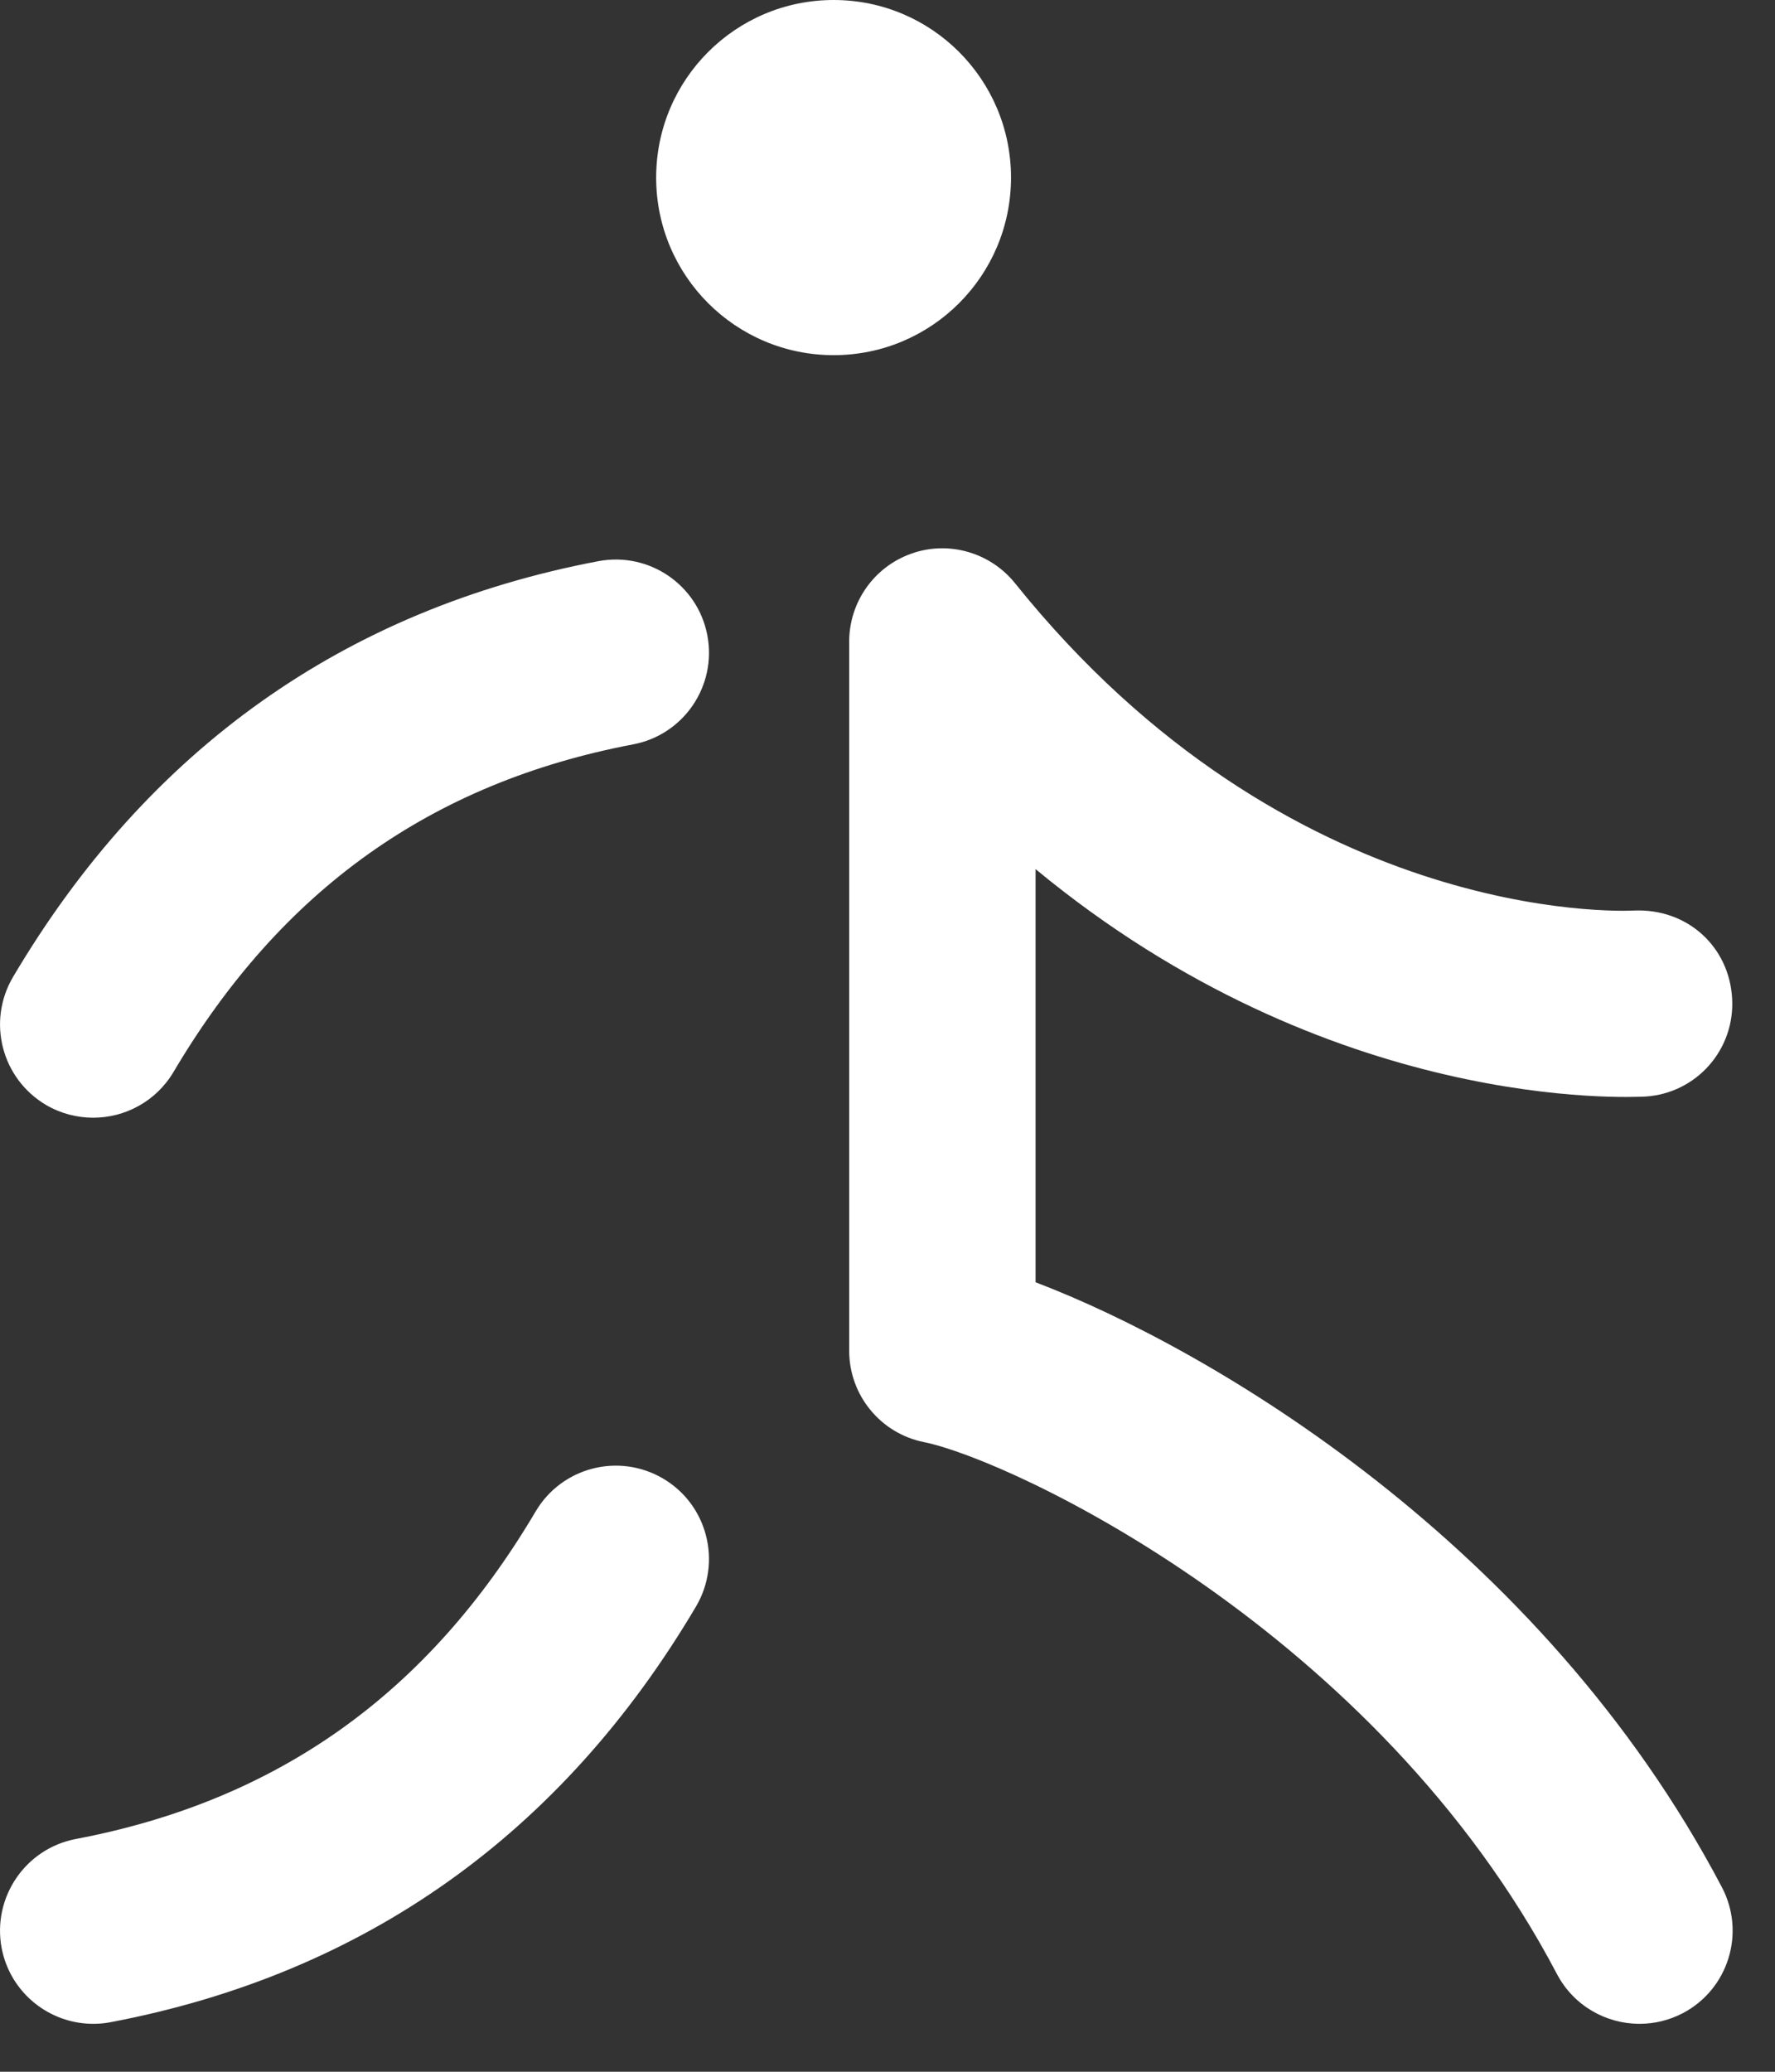 <?xml version="1.0" encoding="UTF-8"?>
<svg width="12px" height="14px" viewBox="0 0 12 14" version="1.1" xmlns="http://www.w3.org/2000/svg" xmlns:xlink="http://www.w3.org/1999/xlink">
    <rect x="0" y="0" width="12" height="14" fill="#333333" stroke="none"/>
    <title>Combined Shape</title>
    <g id="Symbols" stroke="none" stroke-width="1" fill="none" fill-rule="evenodd">
        <g id="icon/A/Walk" transform="translate(-13, -12)" fill="#FFFFFF">
            <path d="M17.436,13.2 C17.436,13.863 17.973,14.4 18.636,14.4 C19.299,14.4 19.835,13.863 19.835,13.2 C19.835,12.537 19.299,12 18.636,12 C17.973,12 17.436,12.537 17.436,13.2 M13.63,25.676 C13.333,25.676 13.069,25.466 13.011,25.164 C12.947,24.822 13.171,24.492 13.513,24.427 C14.877,24.168 15.894,23.444 16.621,22.214 C16.798,21.914 17.184,21.815 17.484,21.992 C17.783,22.169 17.882,22.555 17.706,22.855 C16.796,24.394 15.464,25.339 13.748,25.665 C13.708,25.673 13.669,25.676 13.63,25.676 M13.63,19.553 C13.521,19.553 13.41,19.525 13.31,19.466 C13.01,19.288 12.911,18.902 13.088,18.602 C13.998,17.064 15.329,16.118 17.046,15.792 C17.389,15.728 17.717,15.952 17.782,16.293 C17.847,16.635 17.623,16.965 17.281,17.03 C15.917,17.289 14.901,18.013 14.173,19.244 C14.055,19.443 13.845,19.553 13.63,19.553 M24.084,25.676 C23.857,25.676 23.639,25.554 23.526,25.34 C22.305,23.017 19.835,21.864 19.246,21.745 C18.952,21.686 18.741,21.427 18.741,21.128 L18.741,16.336 C18.741,16.069 18.909,15.83 19.162,15.741 C19.411,15.652 19.694,15.732 19.862,15.941 C21.713,18.246 23.951,18.158 24.047,18.153 C24.411,18.138 24.69,18.4 24.71,18.745 C24.731,19.091 24.47,19.388 24.124,19.41 C24.02,19.414 21.997,19.523 20.001,17.873 L20.001,20.665 C21.176,21.112 23.416,22.424 24.641,24.753 C24.803,25.061 24.685,25.442 24.377,25.604 C24.283,25.653 24.183,25.676 24.084,25.676" id="Combined-Shape"></path>
        </g>
    </g>
</svg>